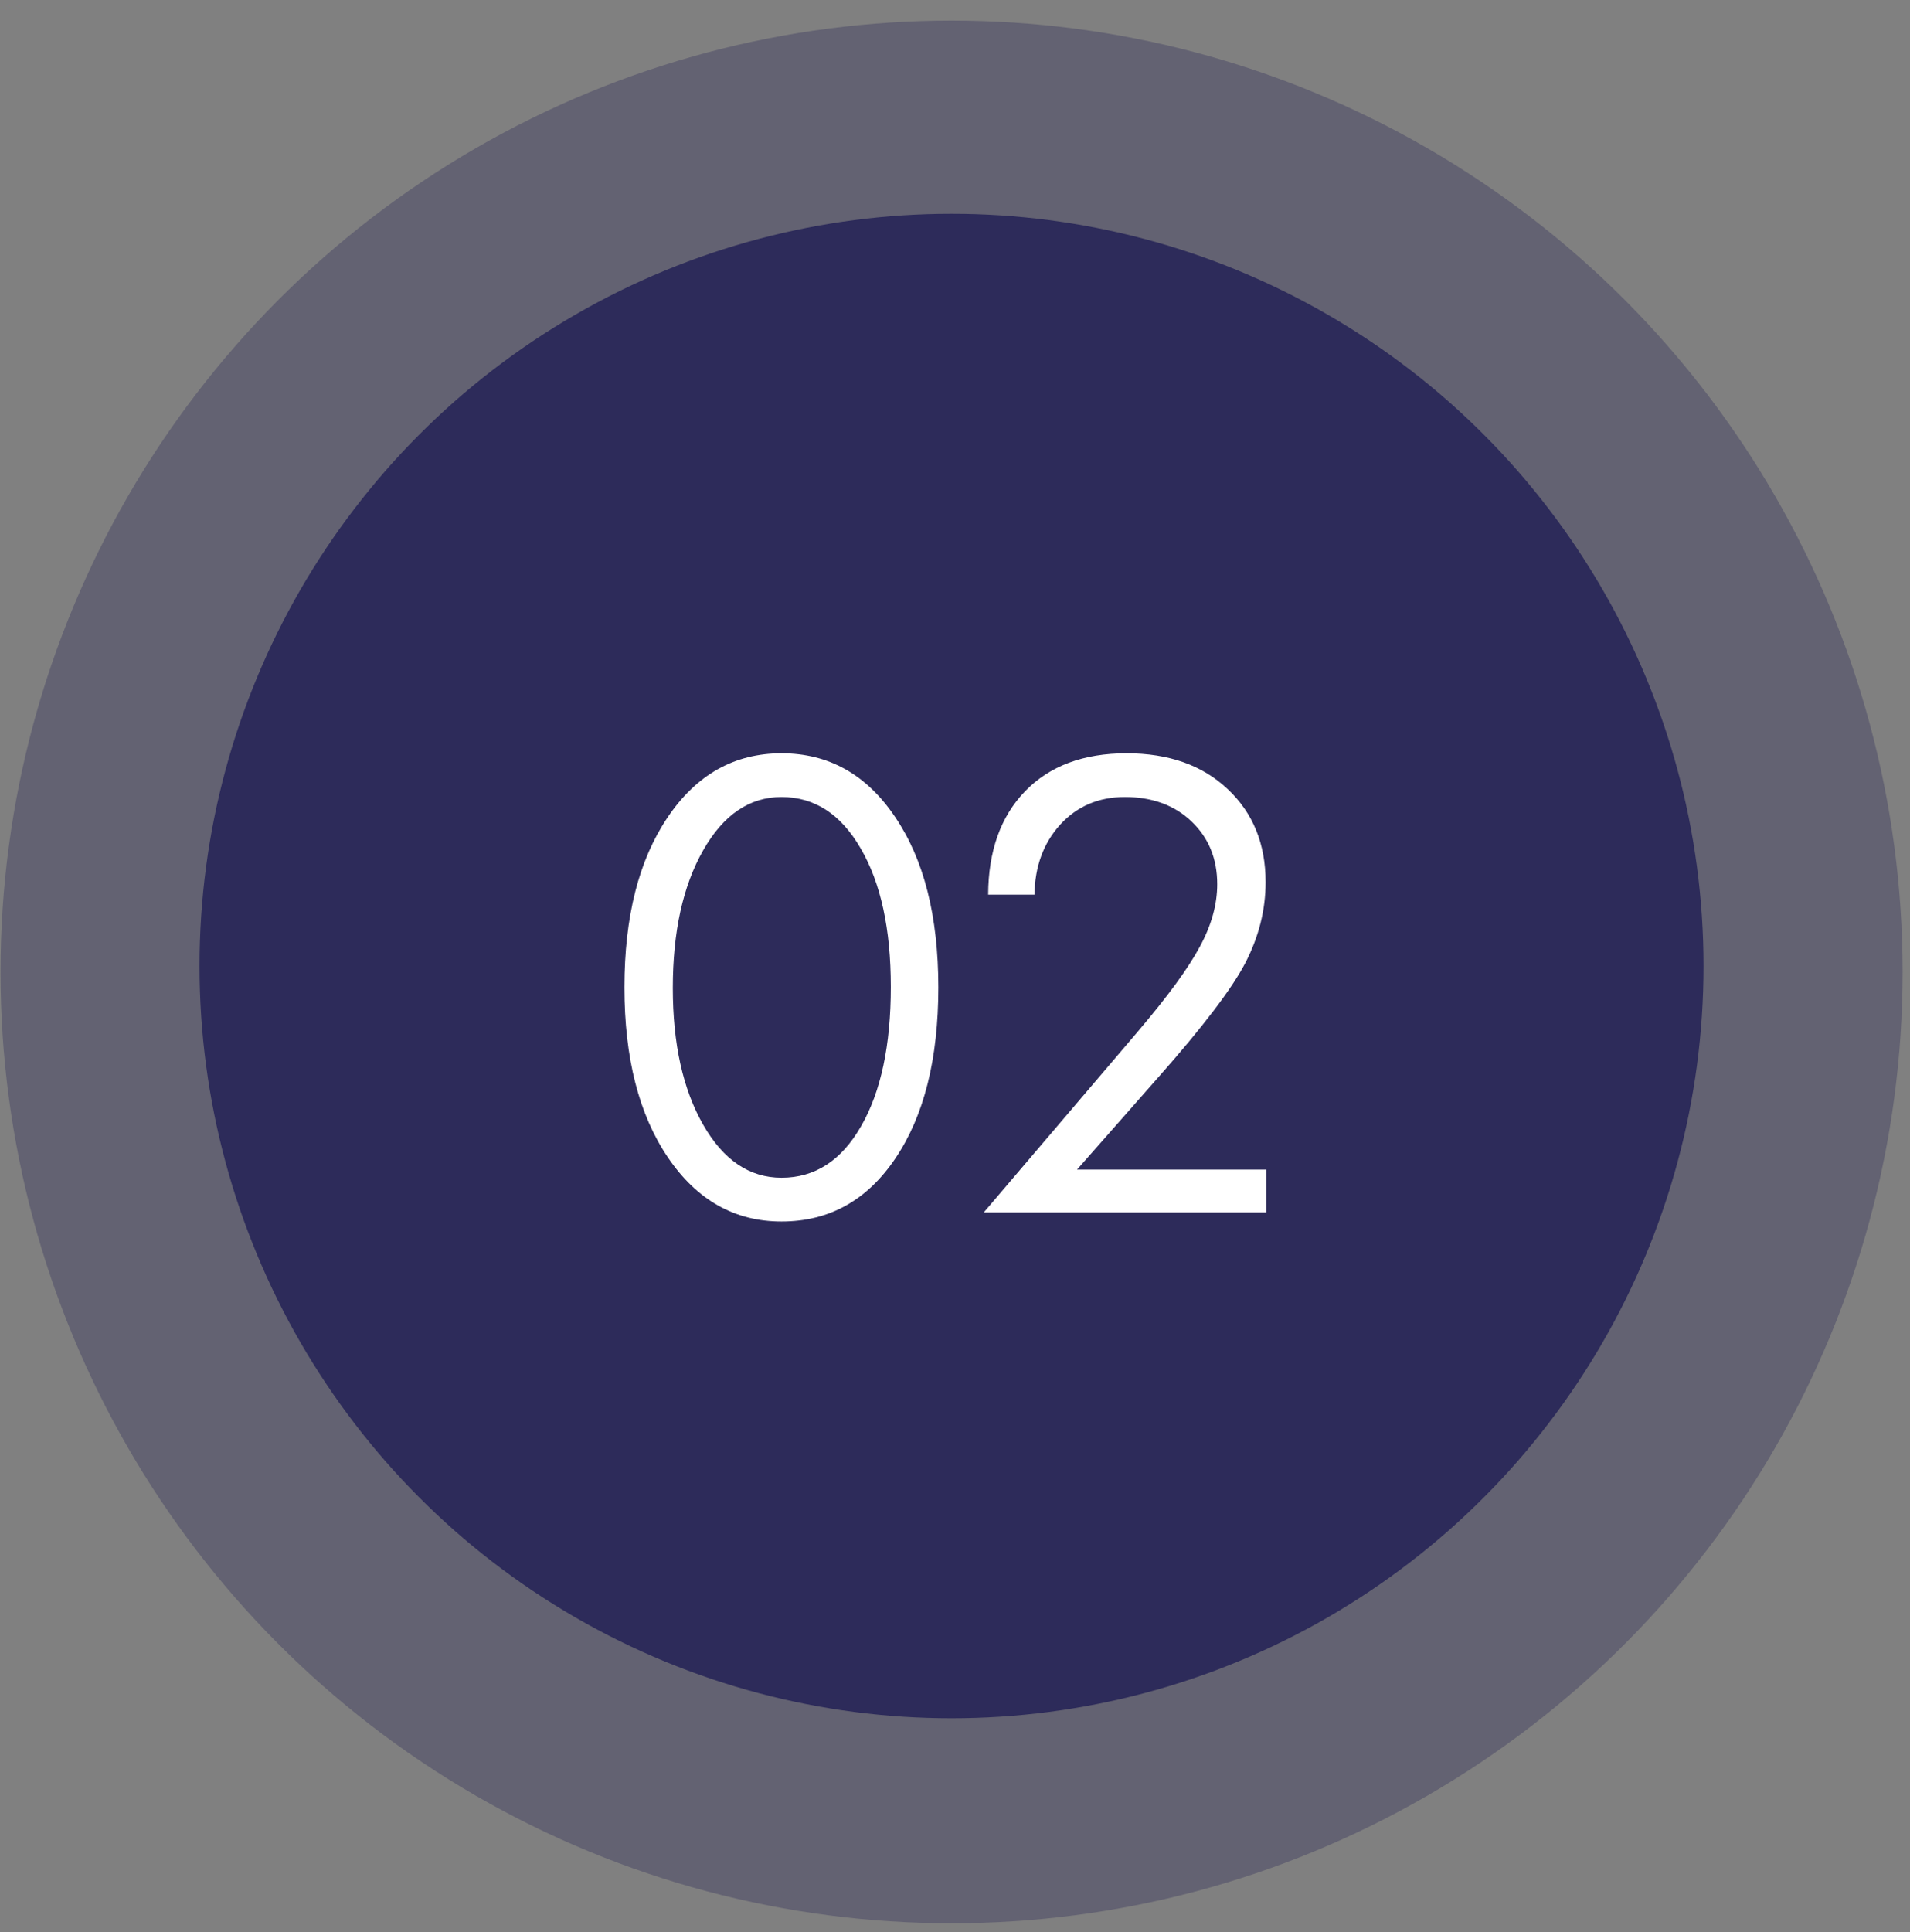 <svg width="89" height="90" viewBox="0 0 89 90" fill="none" xmlns="http://www.w3.org/2000/svg">
<rect x="0" y="0" width="89" height="90" fill="#808080" stroke="none"/>
<circle opacity="0.34" cx="44.34" cy="45.275" r="44.316" fill="#2d2b5a"/>
<circle cx="44.338" cy="45" r="35.041" fill="#2d2b5a"/>
<path d="M41.509 45.968C41.509 43.279 41.043 41.133 40.11 39.531C39.187 37.928 37.956 37.127 36.417 37.127C34.923 37.127 33.705 37.956 32.764 39.612C31.822 41.269 31.351 43.406 31.351 46.022C31.351 48.62 31.822 50.743 32.764 52.391C33.705 54.039 34.923 54.862 36.417 54.862C37.974 54.862 39.209 54.061 40.124 52.459C41.047 50.856 41.509 48.693 41.509 45.968ZM43.723 45.995C43.723 49.326 43.057 51.979 41.726 53.953C40.405 55.917 38.635 56.9 36.417 56.9C34.235 56.9 32.469 55.904 31.12 53.912C29.771 51.92 29.097 49.281 29.097 45.995C29.097 42.699 29.767 40.06 31.107 38.078C32.447 36.086 34.217 35.09 36.417 35.09C38.617 35.09 40.382 36.081 41.713 38.064C43.053 40.038 43.723 42.681 43.723 45.995ZM59 56.478H45.841L53.025 48.045C54.41 46.416 55.37 45.103 55.904 44.107C56.447 43.111 56.719 42.138 56.719 41.188C56.719 40.002 56.32 39.028 55.524 38.268C54.727 37.507 53.69 37.127 52.414 37.127C51.192 37.127 50.187 37.557 49.399 38.417C48.62 39.277 48.222 40.364 48.204 41.676H46.045C46.054 39.639 46.629 38.032 47.769 36.855C48.91 35.679 50.485 35.09 52.495 35.09C54.46 35.09 56.031 35.647 57.208 36.761C58.384 37.865 58.973 39.309 58.973 41.093C58.973 42.378 58.66 43.627 58.036 44.84C57.411 46.045 56.062 47.819 53.989 50.164L50.187 54.482H59V56.478Z" fill="white"/>
</svg>

